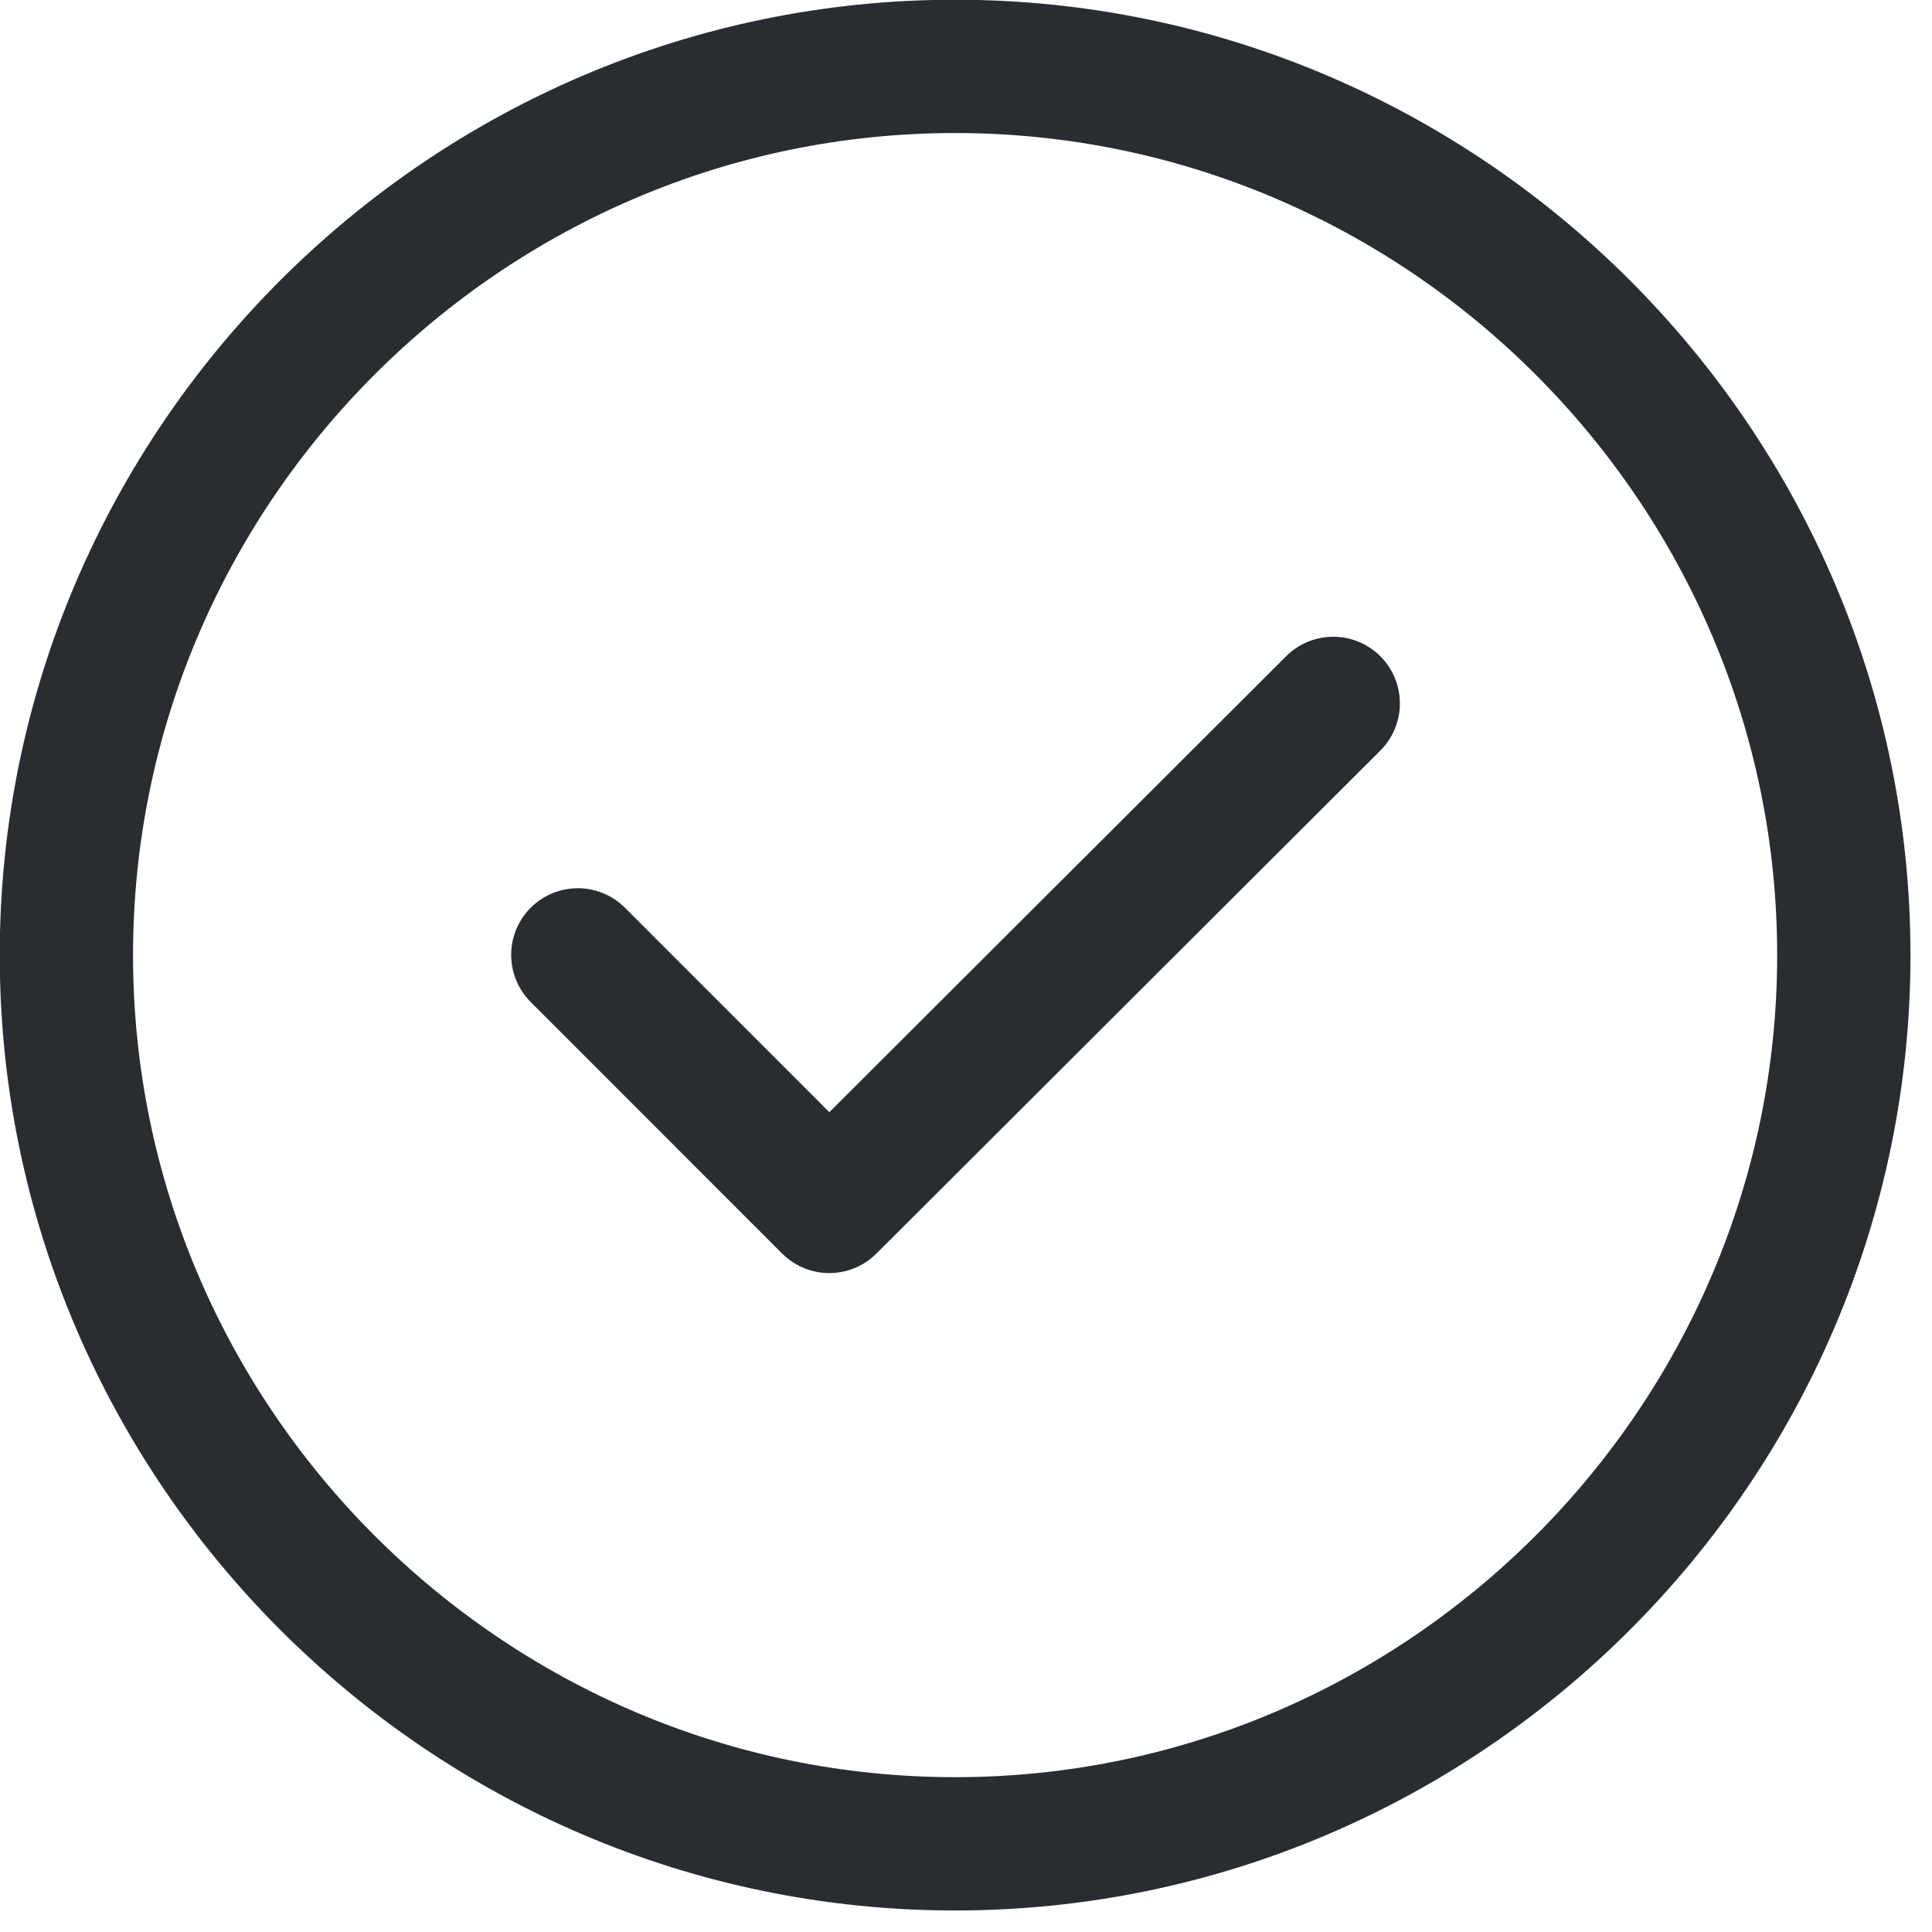 <svg width="25" height="25" viewBox="0 0 25 25" fill="none" xmlns="http://www.w3.org/2000/svg">
<path d="M12.359 23.859C18.684 23.859 23.859 18.684 23.859 12.359C23.859 6.034 18.684 0.859 12.359 0.859C6.034 0.859 0.859 6.034 0.859 12.359C0.859 18.684 6.034 23.859 12.359 23.859Z" stroke="#292D32" stroke-width="1.725" stroke-linecap="round" stroke-linejoin="round"/>
<path d="M7.477 12.356L10.731 15.611L17.252 9.102" stroke="#292D32" stroke-width="1.725" stroke-linecap="round" stroke-linejoin="round"/>
</svg>
